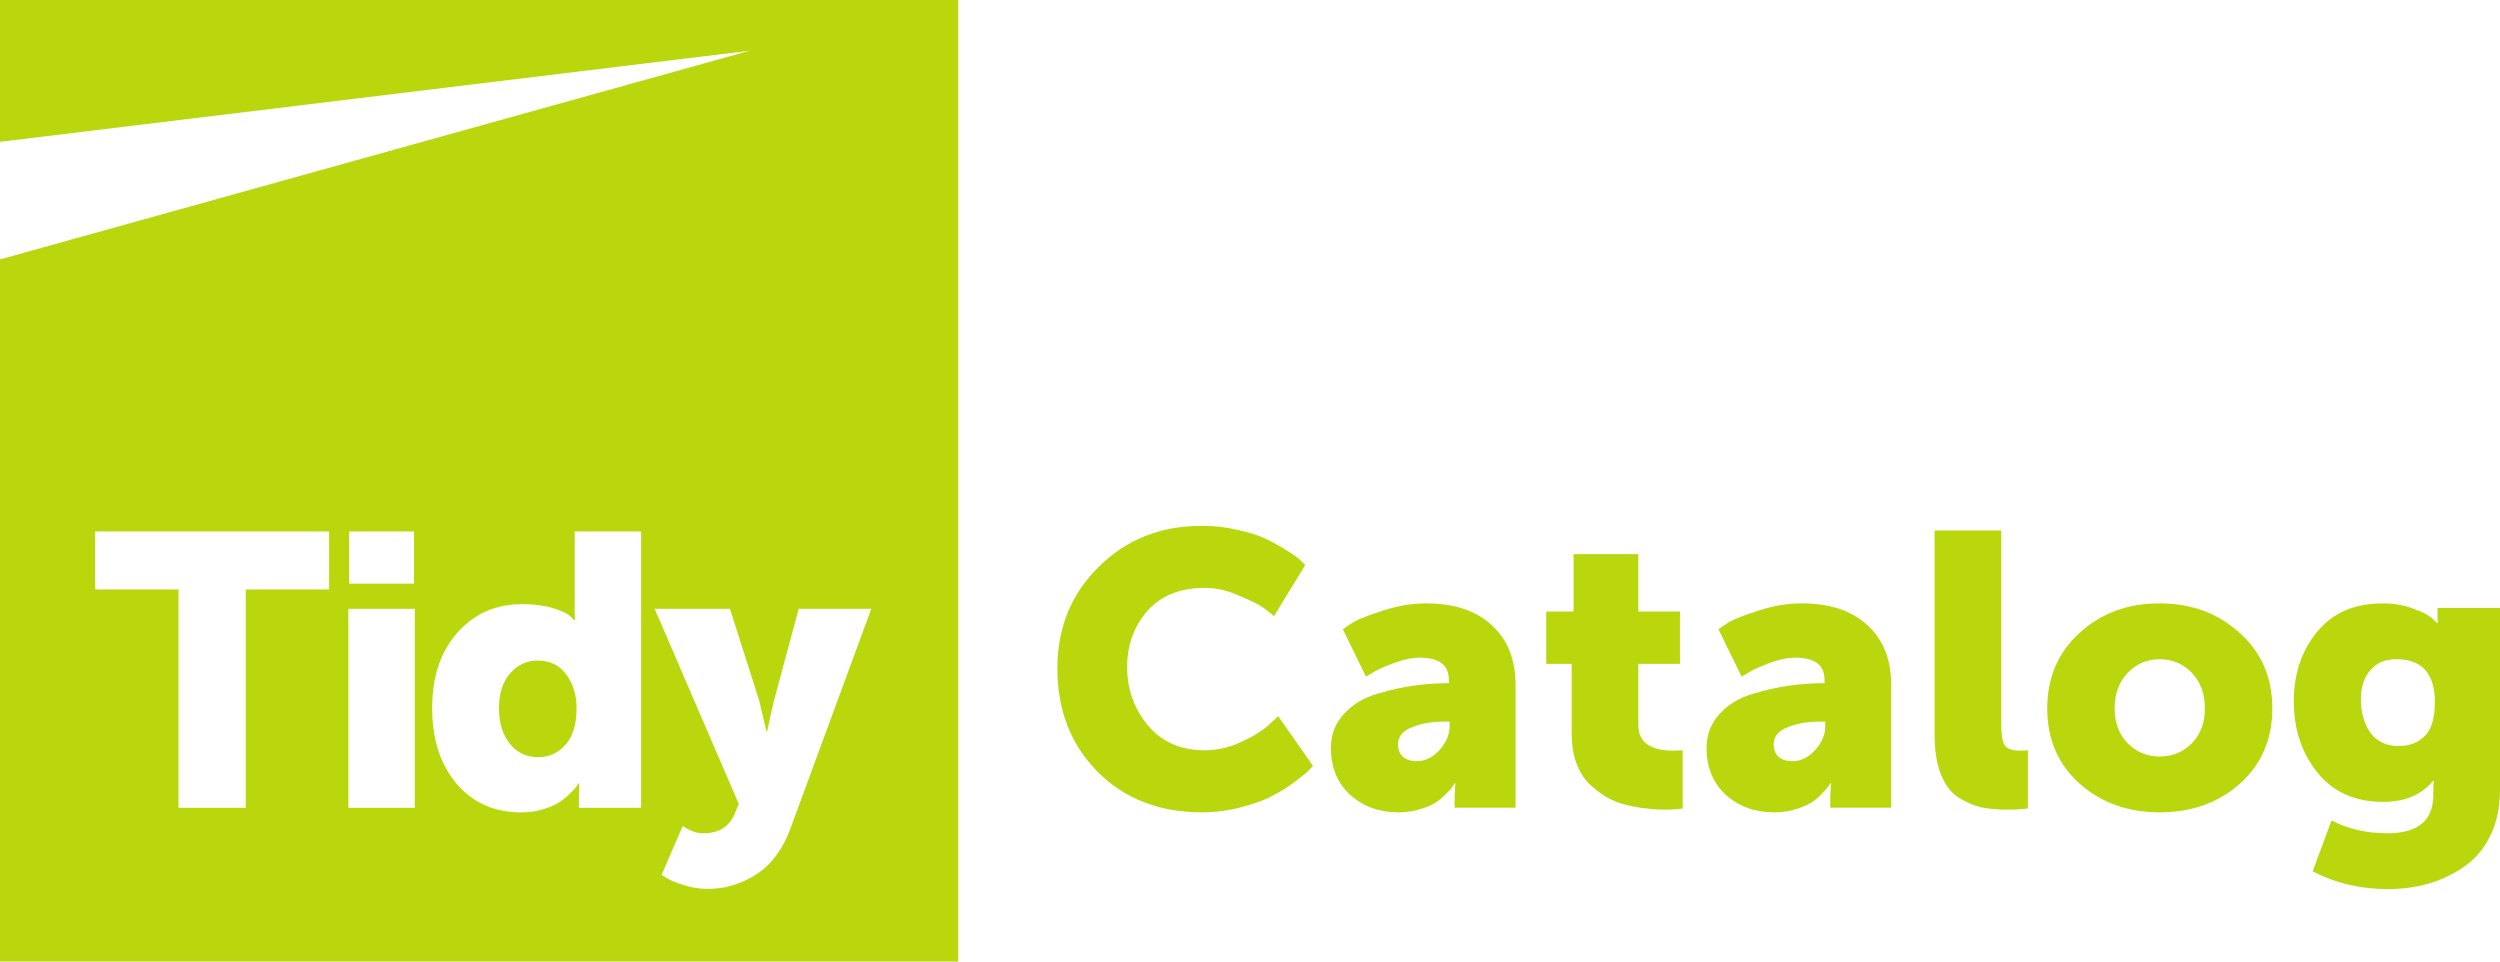 <svg width="195" height="75" viewBox="0 0 195 75" fill="none" xmlns="http://www.w3.org/2000/svg">
<path d="M82.475 52.143C82.475 48.978 83.547 46.337 85.692 44.221C87.836 42.084 90.522 41.015 93.749 41.015C94.751 41.015 95.703 41.126 96.605 41.348C97.527 41.549 98.288 41.801 98.89 42.104C99.491 42.406 100.022 42.709 100.483 43.011C100.944 43.293 101.285 43.545 101.505 43.767L101.806 44.069L99.371 48.061C99.19 47.9 98.94 47.698 98.619 47.456C98.298 47.214 97.667 46.892 96.725 46.489C95.783 46.065 94.871 45.853 93.989 45.853C92.045 45.853 90.542 46.458 89.48 47.668C88.437 48.877 87.916 50.329 87.916 52.022C87.916 53.756 88.457 55.278 89.54 56.589C90.622 57.879 92.105 58.524 93.989 58.524C94.951 58.524 95.903 58.302 96.845 57.859C97.807 57.415 98.519 56.972 98.98 56.528L99.701 55.863L102.407 59.733C102.327 59.834 102.207 59.965 102.046 60.127C101.886 60.288 101.525 60.58 100.964 61.004C100.423 61.407 99.842 61.77 99.22 62.092C98.599 62.415 97.787 62.707 96.785 62.969C95.803 63.231 94.791 63.362 93.749 63.362C90.422 63.362 87.706 62.304 85.601 60.187C83.517 58.07 82.475 55.389 82.475 52.143Z" fill="#BAD70D"/>
<path d="M103.812 58.343C103.812 57.294 104.153 56.407 104.834 55.681C105.515 54.935 106.387 54.411 107.45 54.109C108.532 53.786 109.494 53.575 110.336 53.474C111.177 53.353 111.999 53.292 112.801 53.292H113.011V53.02C113.011 51.871 112.25 51.297 110.726 51.297C110.145 51.297 109.504 51.428 108.802 51.69C108.121 51.932 107.57 52.174 107.149 52.416L106.548 52.778L104.744 49.089C104.944 48.928 105.225 48.736 105.586 48.515C105.966 48.293 106.718 48.001 107.84 47.638C108.983 47.255 110.115 47.063 111.238 47.063C113.422 47.063 115.126 47.628 116.348 48.757C117.591 49.886 118.212 51.438 118.212 53.413V62.999H113.462V62.062L113.522 61.094H113.462C113.422 61.155 113.372 61.235 113.312 61.336C113.252 61.437 113.091 61.618 112.831 61.881C112.59 62.143 112.32 62.374 112.019 62.576C111.719 62.778 111.298 62.959 110.757 63.12C110.235 63.282 109.674 63.362 109.073 63.362C107.59 63.362 106.337 62.909 105.315 62.002C104.313 61.074 103.812 59.855 103.812 58.343ZM109.043 58.07C109.043 58.453 109.163 58.766 109.404 59.008C109.664 59.25 110.035 59.371 110.516 59.371C111.177 59.371 111.769 59.078 112.29 58.494C112.811 57.909 113.071 57.284 113.071 56.619V56.286H112.59C111.648 56.286 110.817 56.437 110.095 56.74C109.394 57.022 109.043 57.466 109.043 58.07Z" fill="#BAD70D"/>
<path d="M122.589 57.254V51.781H120.605V47.698H122.739V43.223H127.79V47.698H131.037V51.781H127.79V56.558C127.79 57.889 128.712 58.554 130.556 58.554L131.247 58.524V63.06C130.866 63.12 130.395 63.151 129.834 63.151C129.353 63.151 128.882 63.12 128.421 63.06C127.98 63.02 127.459 62.929 126.858 62.788C126.277 62.647 125.745 62.435 125.264 62.153C124.803 61.87 124.362 61.528 123.942 61.125C123.521 60.701 123.19 60.157 122.949 59.492C122.709 58.826 122.589 58.08 122.589 57.254Z" fill="#BAD70D"/>
<path d="M133.112 58.343C133.112 57.294 133.453 56.407 134.134 55.681C134.816 54.935 135.688 54.411 136.75 54.109C137.832 53.786 138.794 53.575 139.636 53.474C140.478 53.353 141.3 53.292 142.101 53.292H142.312V53.02C142.312 51.871 141.55 51.297 140.027 51.297C139.446 51.297 138.804 51.428 138.103 51.69C137.421 51.932 136.87 52.174 136.449 52.416L135.848 52.778L134.044 49.089C134.245 48.928 134.525 48.736 134.886 48.515C135.267 48.293 136.018 48.001 137.141 47.638C138.283 47.255 139.416 47.063 140.538 47.063C142.723 47.063 144.426 47.628 145.649 48.757C146.891 49.886 147.513 51.438 147.513 53.413V62.999H142.763V62.062L142.823 61.094H142.763C142.723 61.155 142.672 61.235 142.612 61.336C142.552 61.437 142.392 61.618 142.131 61.881C141.891 62.143 141.62 62.374 141.32 62.576C141.019 62.778 140.598 62.959 140.057 63.12C139.536 63.282 138.975 63.362 138.373 63.362C136.89 63.362 135.638 62.909 134.615 62.002C133.613 61.074 133.112 59.855 133.112 58.343ZM138.343 58.07C138.343 58.453 138.464 58.766 138.704 59.008C138.965 59.25 139.335 59.371 139.816 59.371C140.478 59.371 141.069 59.078 141.59 58.494C142.111 57.909 142.372 57.284 142.372 56.619V56.286H141.891C140.949 56.286 140.117 56.437 139.396 56.74C138.694 57.022 138.343 57.466 138.343 58.07Z" fill="#BAD70D"/>
<path d="M150.897 57.254V41.378H156.098V56.558C156.098 57.324 156.188 57.849 156.369 58.131C156.569 58.413 156.96 58.554 157.541 58.554L158.172 58.524V63.06C157.691 63.12 157.17 63.151 156.609 63.151C155.807 63.151 155.106 63.09 154.505 62.969C153.923 62.828 153.332 62.566 152.731 62.183C152.15 61.8 151.699 61.195 151.378 60.369C151.057 59.542 150.897 58.504 150.897 57.254Z" fill="#BAD70D"/>
<path d="M162.208 61.125C160.525 59.613 159.683 57.657 159.683 55.258C159.683 52.859 160.525 50.894 162.208 49.361C163.892 47.829 165.966 47.063 168.431 47.063C170.917 47.063 173.001 47.829 174.685 49.361C176.388 50.873 177.24 52.839 177.24 55.258C177.24 57.657 176.398 59.613 174.715 61.125C173.031 62.616 170.947 63.362 168.462 63.362C165.976 63.362 163.892 62.616 162.208 61.125ZM164.944 55.258C164.944 56.387 165.285 57.294 165.966 57.98C166.648 58.665 167.479 59.008 168.462 59.008C169.444 59.008 170.275 58.665 170.957 57.98C171.638 57.294 171.979 56.387 171.979 55.258C171.979 54.109 171.638 53.182 170.957 52.476C170.275 51.77 169.444 51.418 168.462 51.418C167.479 51.418 166.648 51.77 165.966 52.476C165.285 53.182 164.944 54.109 164.944 55.258Z" fill="#BAD70D"/>
<path d="M181.862 63.997C183.145 64.663 184.598 64.995 186.221 64.995C188.606 64.995 189.799 63.997 189.799 62.002V61.487L189.829 60.913H189.769C188.867 62.002 187.574 62.546 185.891 62.546C183.686 62.546 181.972 61.78 180.75 60.248C179.527 58.715 178.916 56.871 178.916 54.714C178.916 52.577 179.517 50.773 180.72 49.301C181.922 47.809 183.636 47.063 185.861 47.063C186.702 47.063 187.474 47.194 188.176 47.456C188.877 47.698 189.368 47.94 189.649 48.182L190.07 48.575H190.16C190.14 48.454 190.13 48.333 190.13 48.212V47.426H195V61.578C195 62.949 194.749 64.148 194.248 65.177C193.747 66.205 193.066 67.011 192.204 67.596C191.342 68.201 190.41 68.644 189.408 68.926C188.426 69.209 187.374 69.35 186.251 69.35C184.107 69.35 182.153 68.886 180.389 67.959L181.862 63.997ZM187.123 58.191C187.925 58.191 188.586 57.939 189.108 57.435C189.649 56.911 189.919 56.024 189.919 54.774C189.919 52.536 188.917 51.418 186.913 51.418C186.031 51.418 185.35 51.71 184.869 52.295C184.388 52.859 184.147 53.605 184.147 54.532C184.147 55.581 184.398 56.458 184.899 57.163C185.4 57.849 186.141 58.191 187.123 58.191Z" fill="#BAD70D"/>
<path fill-rule="evenodd" clip-rule="evenodd" d="M74.742 0H0V11.061L58.471 3.957L0 20.234V75H74.742V0ZM13.924 63.007V45.977H7.421V41.456H25.67V45.977H19.168V63.007H13.924ZM27.172 47.484V63.007H32.355V47.484H27.172ZM27.232 41.456V45.525H32.295V41.456H27.232ZM35.611 61.124C34.343 59.627 33.708 57.664 33.708 55.23C33.708 52.797 34.361 50.84 35.671 49.353C36.98 47.866 38.672 47.123 40.749 47.123C41.668 47.123 42.467 47.227 43.147 47.438C43.826 47.649 44.265 47.856 44.465 48.057L44.795 48.358H44.855C44.834 48.158 44.825 47.926 44.825 47.665V41.456H50.008V63.007H45.154V61.982L45.184 61.108H45.124C45.084 61.168 45.028 61.248 44.958 61.349C44.888 61.449 44.723 61.63 44.465 61.892C44.205 62.153 43.92 62.384 43.61 62.585C43.3 62.786 42.881 62.967 42.351 63.127C41.822 63.288 41.259 63.368 40.659 63.368C38.562 63.368 36.878 62.621 35.609 61.124H35.611ZM39.79 52.518C39.211 53.181 38.921 54.085 38.921 55.23C38.921 56.376 39.201 57.3 39.761 58.003C40.32 58.707 41.049 59.058 41.948 59.058C42.847 59.058 43.526 58.737 44.105 58.094C44.685 57.451 44.974 56.496 44.974 55.23C44.974 54.226 44.709 53.358 44.181 52.624C43.652 51.891 42.907 51.523 41.948 51.523C41.089 51.523 40.37 51.855 39.79 52.518ZM51.602 68.249L52.051 68.52C52.35 68.701 52.8 68.882 53.399 69.063C53.999 69.243 54.598 69.334 55.197 69.334C56.554 69.334 57.818 68.956 58.987 68.205C60.155 67.453 61.04 66.272 61.64 64.664L67.962 47.484H62.299L60.351 54.718C60.211 55.28 60.041 56.054 59.842 57.039H59.782L59.212 54.627L56.935 47.484H51.062L57.624 62.705L57.325 63.428C56.905 64.473 56.076 64.996 54.838 64.996C54.338 64.996 53.809 64.805 53.249 64.423L51.602 68.249Z" fill="#BAD70D"/>
</svg>
